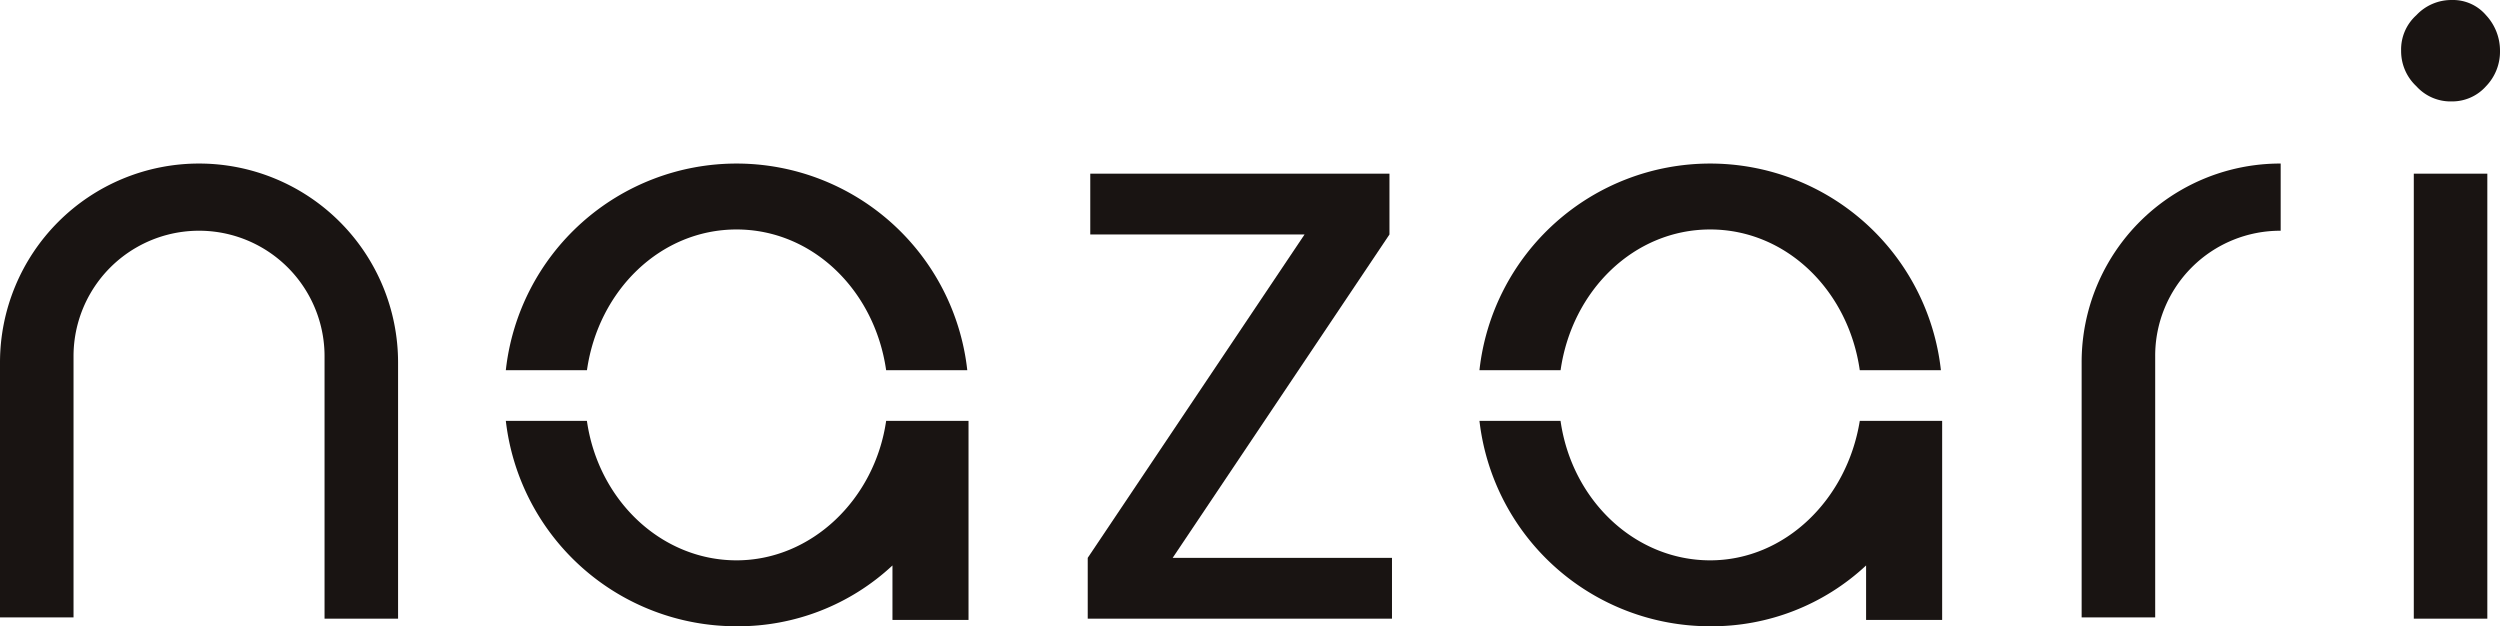 <svg id="Nazari-Logo" xmlns="http://www.w3.org/2000/svg" width="259" height="64.881" viewBox="0 0 259 64.881">
  <path id="Pfad_1" data-name="Pfad 1" d="M134.963,48.8v6.3h22.2L134.7,88.6v6.3h31.521V88.6H143.5L165.959,55.1V48.8Z" transform="translate(-22.011 -30.807)" fill="#191412"/>
  <path id="Pfad_2" data-name="Pfad 2" d="M247.231,99.193h-7.618v-46.1h7.618Zm-7.355-55.162a4.97,4.97,0,0,1-1.576-3.677,4.769,4.769,0,0,1,1.576-3.677,4.97,4.97,0,0,1,3.677-1.576,4.5,4.5,0,0,1,3.546,1.576,5.392,5.392,0,0,1,1.445,3.677,5.159,5.159,0,0,1-1.445,3.677,4.69,4.69,0,0,1-3.546,1.576,4.769,4.769,0,0,1-3.677-1.576" transform="translate(10.456 -35.1)" fill="#191412"/>
  <path id="Pfad_3" data-name="Pfad 3" d="M82.523,95.151V67.963a13,13,0,0,0-26.005,0V95.019H48.9V68.62a20.62,20.62,0,0,1,41.24,0v26.53Z" transform="translate(-48.9 -31.057)" fill="#191412"/>
  <path id="Pfad_4" data-name="Pfad 4" d="M233.72,54.961a12.948,12.948,0,0,0-13,13V95.019H213.1V68.62A20.571,20.571,0,0,1,233.72,48Z" transform="translate(2.558 -31.057)" fill="#191412"/>
  <path id="Pfad_5" data-name="Pfad 5" d="M112.7,54.83c7.88,0,14.316,6.3,15.5,14.579h8.406a24.049,24.049,0,0,0-47.807,0h8.406c1.182-8.274,7.618-14.579,15.5-14.579" transform="translate(-36.396 -31.057)" fill="#191412"/>
  <path id="Pfad_6" data-name="Pfad 6" d="M112.7,82.747c-7.749,0-14.316-6.173-15.5-14.447H88.8a24.039,24.039,0,0,0,23.9,21.277,23.425,23.425,0,0,0,16.155-6.3V88.92h7.88V68.3H128.2c-1.182,8.143-7.749,14.447-15.5,14.447" transform="translate(-36.396 -24.696)" fill="#191412"/>
  <path id="Pfad_7" data-name="Pfad 7" d="M189.5,54.83c7.88,0,14.316,6.3,15.5,14.579h8.406a24.049,24.049,0,0,0-47.807,0h8.406c1.182-8.274,7.618-14.579,15.5-14.579" transform="translate(-12.328 -31.057)" fill="#191412"/>
  <path id="Pfad_8" data-name="Pfad 8" d="M189.5,82.747c-7.749,0-14.316-6.173-15.5-14.447H165.6a24.039,24.039,0,0,0,23.9,21.277,23.425,23.425,0,0,0,16.155-6.3V88.92h7.88V68.3H205c-1.313,8.143-7.749,14.447-15.5,14.447" transform="translate(-12.328 -24.696)" fill="#191412"/>
</svg>
